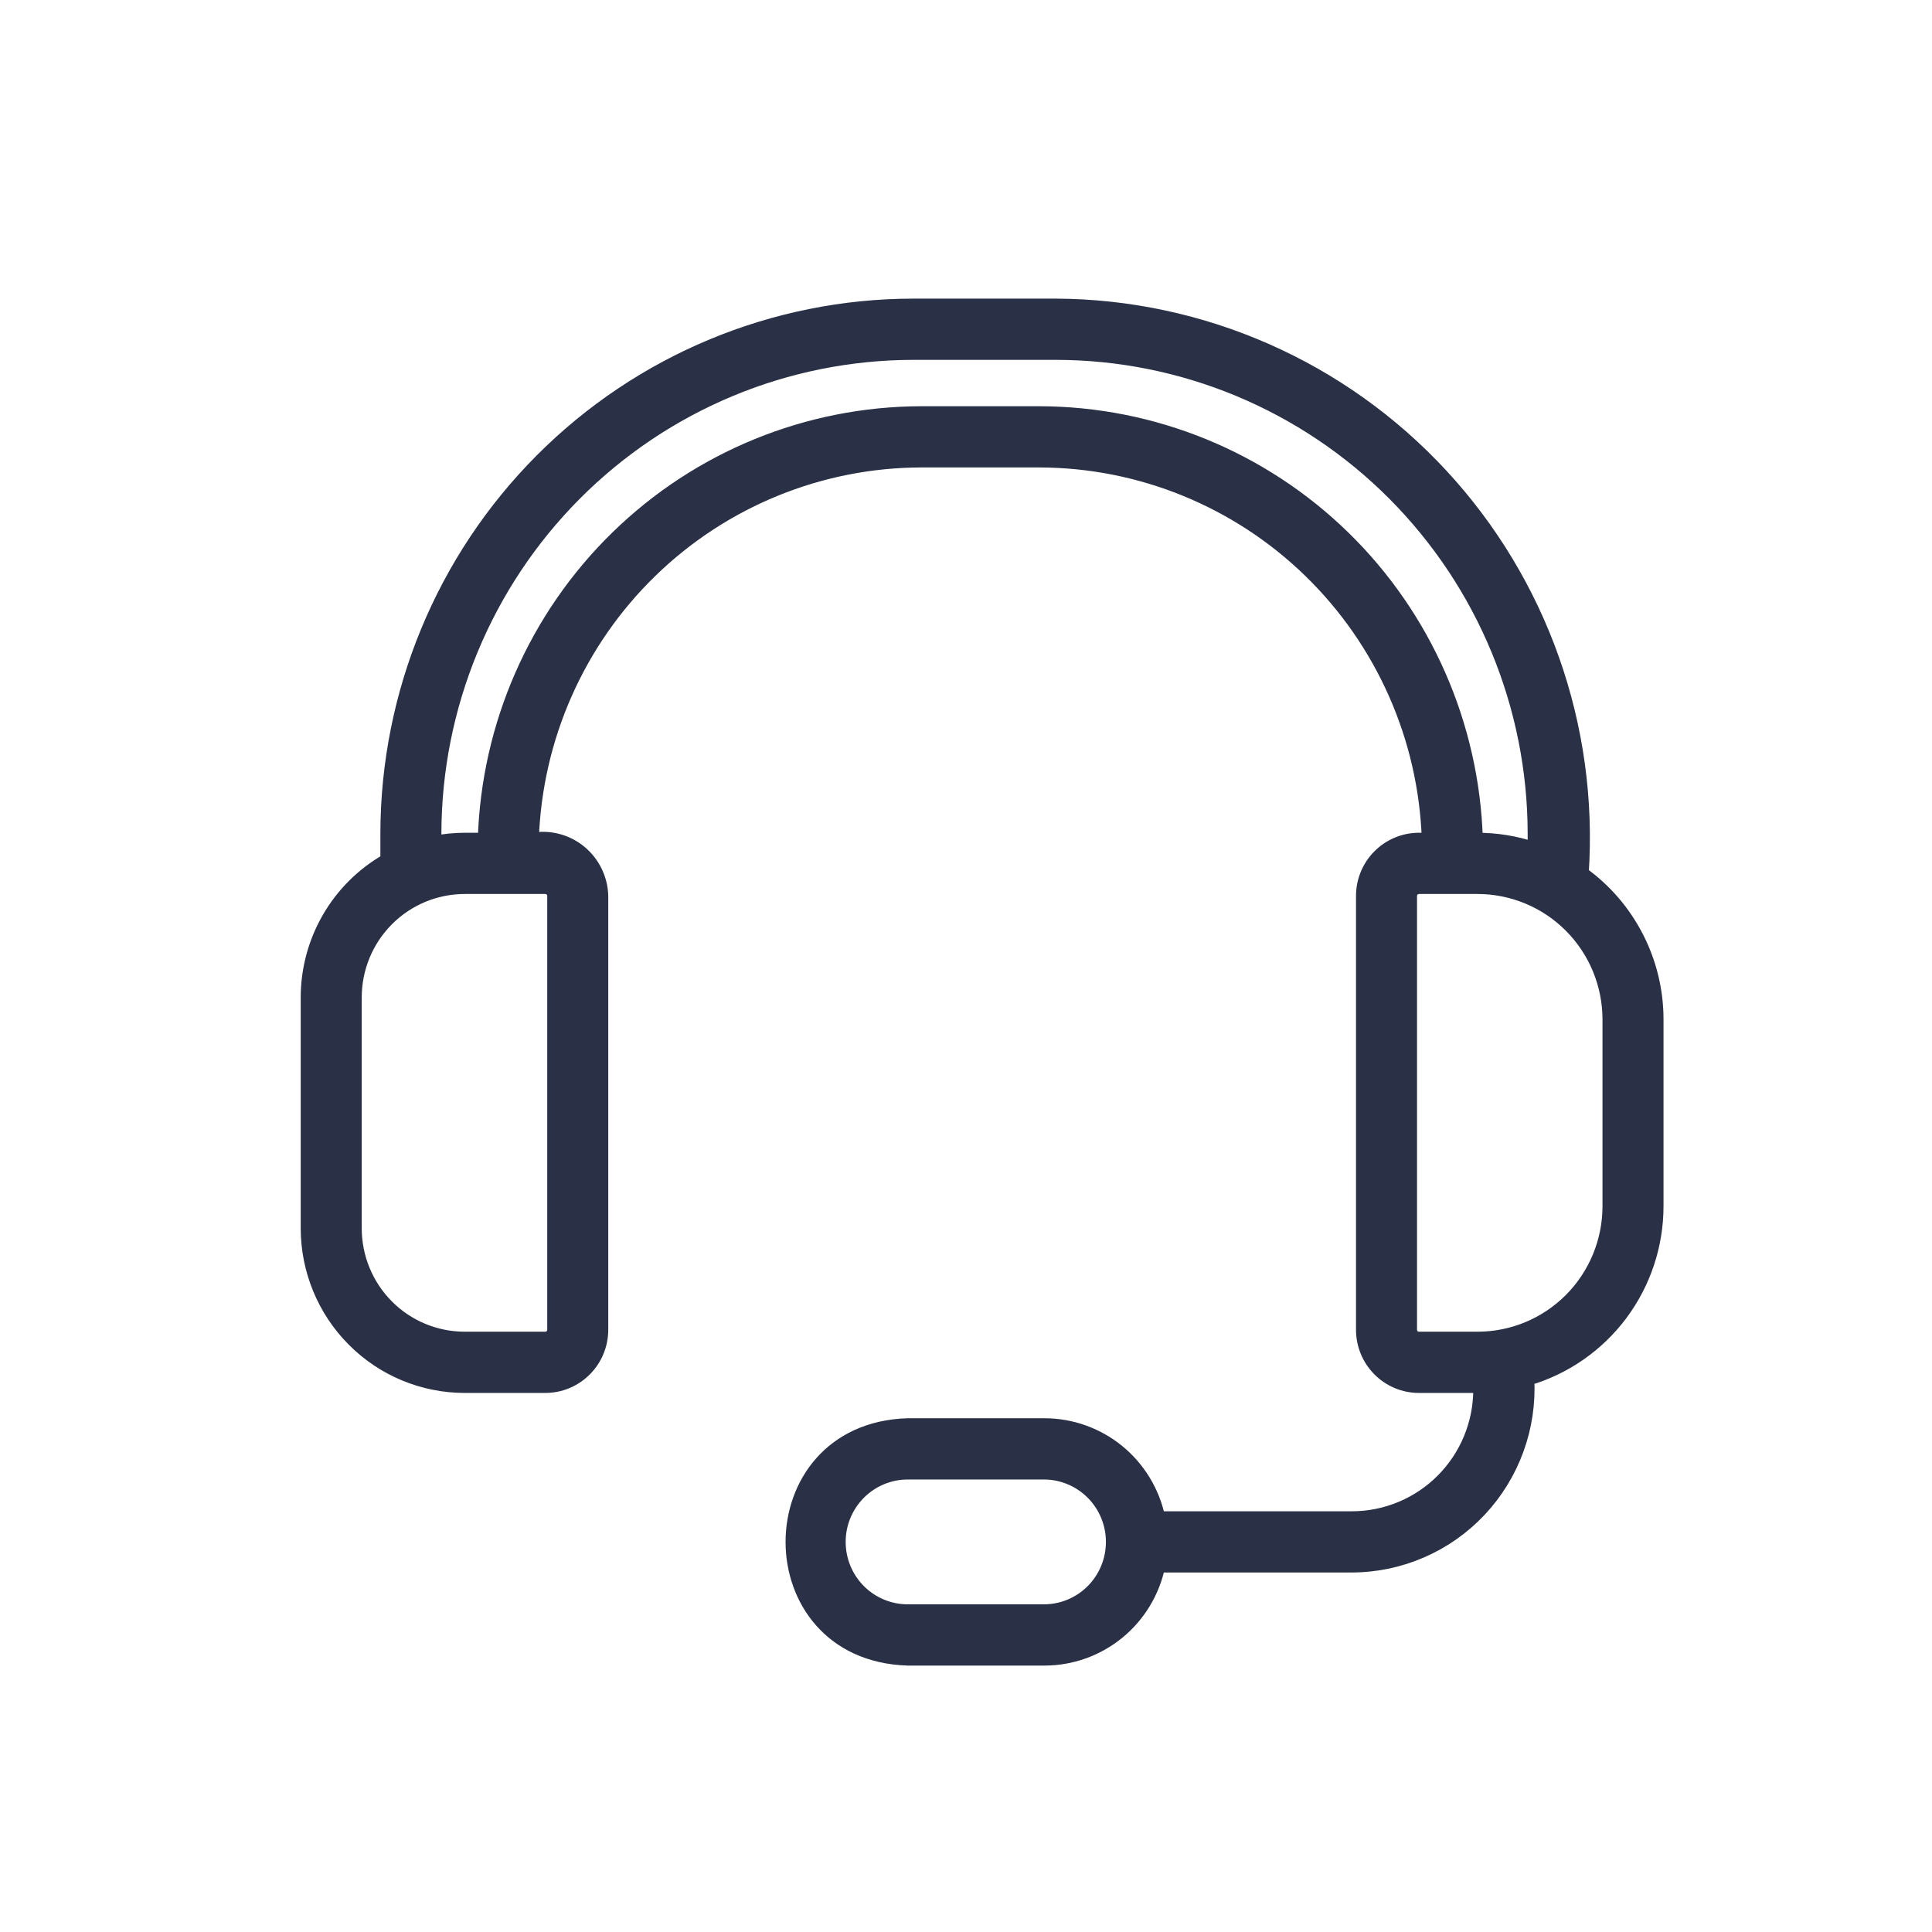 <svg xmlns="http://www.w3.org/2000/svg" width="60" height="60" viewBox="0 0 60 60" fill="none"><mask id="path-1-outside-1_4869_4852" maskUnits="userSpaceOnUse" x="8.539" y="8.474" width="44" height="44" fill="black"><rect fill="white" x="8.539" y="8.474" width="44" height="44"></rect><path d="M49.139 27.121C49.29 24.868 48.98 22.607 48.228 20.479C47.476 18.351 46.298 16.4 44.767 14.747C43.236 13.093 41.384 11.772 39.325 10.866C37.266 9.959 35.044 9.485 32.796 9.474L28.363 9.474C24.029 9.478 19.874 11.208 16.808 14.286C13.743 17.363 12.018 21.536 12.013 25.889V26.709C11.262 27.137 10.638 27.757 10.204 28.506C9.769 29.255 9.54 30.106 9.539 30.973V38.149C9.541 39.451 10.056 40.699 10.973 41.619C11.889 42.54 13.132 43.058 14.428 43.059H16.937C17.401 43.059 17.847 42.873 18.176 42.542C18.505 42.212 18.689 41.765 18.69 41.298V27.823C18.683 27.558 18.619 27.298 18.502 27.06C18.386 26.822 18.219 26.613 18.015 26.445C17.81 26.278 17.572 26.157 17.316 26.091C17.06 26.025 16.794 26.015 16.534 26.063C16.642 22.914 17.961 19.931 20.215 17.74C22.469 15.549 25.481 14.322 28.617 14.317H32.273C35.409 14.322 38.421 15.549 40.675 17.74C42.928 19.931 44.248 22.914 44.355 26.062H44.065C43.6 26.063 43.154 26.249 42.826 26.579C42.497 26.909 42.312 27.356 42.312 27.823V41.298C42.312 41.765 42.497 42.212 42.826 42.542C43.154 42.873 43.6 43.059 44.065 43.059H45.891C45.912 43.059 45.933 43.056 45.954 43.056V43.153C45.953 44.208 45.535 45.22 44.792 45.966C44.049 46.712 43.042 47.132 41.992 47.134H35.986C35.813 46.317 35.367 45.585 34.722 45.059C34.077 44.534 33.272 44.246 32.441 44.245H28.188C23.404 44.392 23.395 51.375 28.188 51.526H32.441C33.272 51.525 34.078 51.237 34.723 50.711C35.368 50.185 35.814 49.452 35.986 48.635H41.992C42.735 48.633 43.469 48.478 44.151 48.181C44.833 47.885 45.448 47.452 45.959 46.909C46.469 46.366 46.864 45.725 47.12 45.024C47.377 44.324 47.488 43.578 47.449 42.832C48.605 42.493 49.622 41.786 50.345 40.819C51.069 39.851 51.461 38.673 51.462 37.463V31.659C51.462 30.771 51.251 29.897 50.846 29.108C50.442 28.319 49.857 27.637 49.139 27.121ZM32.441 50.024H28.188C27.624 50.023 27.083 49.797 26.685 49.397C26.286 48.996 26.063 48.452 26.063 47.886C26.063 47.319 26.286 46.776 26.685 46.375C27.083 45.974 27.624 45.748 28.188 45.747H32.441C33.001 45.753 33.537 45.982 33.931 46.382C34.325 46.782 34.545 47.323 34.545 47.886C34.545 48.449 34.325 48.989 33.931 49.389C33.537 49.79 33.001 50.018 32.441 50.024ZM17.195 27.823V41.298C17.195 41.366 17.168 41.432 17.119 41.481C17.071 41.53 17.005 41.557 16.937 41.557H14.428C13.528 41.556 12.665 41.197 12.029 40.558C11.393 39.919 11.035 39.052 11.034 38.149V30.973C11.035 30.069 11.393 29.203 12.029 28.564C12.665 27.925 13.528 27.565 14.428 27.564H16.937C17.005 27.564 17.071 27.592 17.119 27.64C17.167 27.689 17.195 27.755 17.195 27.823ZM32.273 12.816H28.617C25.084 12.821 21.692 14.206 19.159 16.678C16.625 19.151 15.147 22.516 15.039 26.062H14.428C14.119 26.063 13.811 26.093 13.508 26.153V25.889C13.513 21.934 15.08 18.143 17.865 15.347C20.65 12.551 24.425 10.979 28.363 10.976H32.796C36.732 10.98 40.506 12.553 43.29 15.349C46.073 18.145 47.639 21.935 47.643 25.889V26.35C47.066 26.156 46.46 26.059 45.851 26.062C45.742 22.516 44.265 19.151 41.731 16.678C39.197 14.206 35.805 12.821 32.273 12.816ZM49.967 37.463C49.966 38.548 49.536 39.589 48.772 40.357C48.008 41.124 46.972 41.556 45.891 41.557H44.065C43.996 41.557 43.931 41.53 43.883 41.481C43.834 41.432 43.807 41.366 43.807 41.298V27.823C43.807 27.755 43.834 27.689 43.883 27.64C43.931 27.592 43.996 27.564 44.065 27.564H45.891C46.972 27.566 48.008 27.997 48.772 28.765C49.536 29.532 49.966 30.573 49.967 31.659V37.463Z"></path></mask><path d="M49.139 27.121C49.29 24.868 48.98 22.607 48.228 20.479C47.476 18.351 46.298 16.4 44.767 14.747C43.236 13.093 41.384 11.772 39.325 10.866C37.266 9.959 35.044 9.485 32.796 9.474L28.363 9.474C24.029 9.478 19.874 11.208 16.808 14.286C13.743 17.363 12.018 21.536 12.013 25.889V26.709C11.262 27.137 10.638 27.757 10.204 28.506C9.769 29.255 9.54 30.106 9.539 30.973V38.149C9.541 39.451 10.056 40.699 10.973 41.619C11.889 42.54 13.132 43.058 14.428 43.059H16.937C17.401 43.059 17.847 42.873 18.176 42.542C18.505 42.212 18.689 41.765 18.69 41.298V27.823C18.683 27.558 18.619 27.298 18.502 27.06C18.386 26.822 18.219 26.613 18.015 26.445C17.81 26.278 17.572 26.157 17.316 26.091C17.06 26.025 16.794 26.015 16.534 26.063C16.642 22.914 17.961 19.931 20.215 17.74C22.469 15.549 25.481 14.322 28.617 14.317H32.273C35.409 14.322 38.421 15.549 40.675 17.74C42.928 19.931 44.248 22.914 44.355 26.062H44.065C43.6 26.063 43.154 26.249 42.826 26.579C42.497 26.909 42.312 27.356 42.312 27.823V41.298C42.312 41.765 42.497 42.212 42.826 42.542C43.154 42.873 43.6 43.059 44.065 43.059H45.891C45.912 43.059 45.933 43.056 45.954 43.056V43.153C45.953 44.208 45.535 45.22 44.792 45.966C44.049 46.712 43.042 47.132 41.992 47.134H35.986C35.813 46.317 35.367 45.585 34.722 45.059C34.077 44.534 33.272 44.246 32.441 44.245H28.188C23.404 44.392 23.395 51.375 28.188 51.526H32.441C33.272 51.525 34.078 51.237 34.723 50.711C35.368 50.185 35.814 49.452 35.986 48.635H41.992C42.735 48.633 43.469 48.478 44.151 48.181C44.833 47.885 45.448 47.452 45.959 46.909C46.469 46.366 46.864 45.725 47.12 45.024C47.377 44.324 47.488 43.578 47.449 42.832C48.605 42.493 49.622 41.786 50.345 40.819C51.069 39.851 51.461 38.673 51.462 37.463V31.659C51.462 30.771 51.251 29.897 50.846 29.108C50.442 28.319 49.857 27.637 49.139 27.121ZM32.441 50.024H28.188C27.624 50.023 27.083 49.797 26.685 49.397C26.286 48.996 26.063 48.452 26.063 47.886C26.063 47.319 26.286 46.776 26.685 46.375C27.083 45.974 27.624 45.748 28.188 45.747H32.441C33.001 45.753 33.537 45.982 33.931 46.382C34.325 46.782 34.545 47.323 34.545 47.886C34.545 48.449 34.325 48.989 33.931 49.389C33.537 49.79 33.001 50.018 32.441 50.024ZM17.195 27.823V41.298C17.195 41.366 17.168 41.432 17.119 41.481C17.071 41.53 17.005 41.557 16.937 41.557H14.428C13.528 41.556 12.665 41.197 12.029 40.558C11.393 39.919 11.035 39.052 11.034 38.149V30.973C11.035 30.069 11.393 29.203 12.029 28.564C12.665 27.925 13.528 27.565 14.428 27.564H16.937C17.005 27.564 17.071 27.592 17.119 27.64C17.167 27.689 17.195 27.755 17.195 27.823ZM32.273 12.816H28.617C25.084 12.821 21.692 14.206 19.159 16.678C16.625 19.151 15.147 22.516 15.039 26.062H14.428C14.119 26.063 13.811 26.093 13.508 26.153V25.889C13.513 21.934 15.08 18.143 17.865 15.347C20.65 12.551 24.425 10.979 28.363 10.976H32.796C36.732 10.98 40.506 12.553 43.29 15.349C46.073 18.145 47.639 21.935 47.643 25.889V26.35C47.066 26.156 46.46 26.059 45.851 26.062C45.742 22.516 44.265 19.151 41.731 16.678C39.197 14.206 35.805 12.821 32.273 12.816ZM49.967 37.463C49.966 38.548 49.536 39.589 48.772 40.357C48.008 41.124 46.972 41.556 45.891 41.557H44.065C43.996 41.557 43.931 41.53 43.883 41.481C43.834 41.432 43.807 41.366 43.807 41.298V27.823C43.807 27.755 43.834 27.689 43.883 27.64C43.931 27.592 43.996 27.564 44.065 27.564H45.891C46.972 27.566 48.008 27.997 48.772 28.765C49.536 29.532 49.966 30.573 49.967 31.659V37.463Z" fill="#2A3147"></path><path d="M49.139 27.121C49.29 24.868 48.98 22.607 48.228 20.479C47.476 18.351 46.298 16.4 44.767 14.747C43.236 13.093 41.384 11.772 39.325 10.866C37.266 9.959 35.044 9.485 32.796 9.474L28.363 9.474C24.029 9.478 19.874 11.208 16.808 14.286C13.743 17.363 12.018 21.536 12.013 25.889V26.709C11.262 27.137 10.638 27.757 10.204 28.506C9.769 29.255 9.54 30.106 9.539 30.973V38.149C9.541 39.451 10.056 40.699 10.973 41.619C11.889 42.54 13.132 43.058 14.428 43.059H16.937C17.401 43.059 17.847 42.873 18.176 42.542C18.505 42.212 18.689 41.765 18.69 41.298V27.823C18.683 27.558 18.619 27.298 18.502 27.06C18.386 26.822 18.219 26.613 18.015 26.445C17.81 26.278 17.572 26.157 17.316 26.091C17.06 26.025 16.794 26.015 16.534 26.063C16.642 22.914 17.961 19.931 20.215 17.74C22.469 15.549 25.481 14.322 28.617 14.317H32.273C35.409 14.322 38.421 15.549 40.675 17.74C42.928 19.931 44.248 22.914 44.355 26.062H44.065C43.6 26.063 43.154 26.249 42.826 26.579C42.497 26.909 42.312 27.356 42.312 27.823V41.298C42.312 41.765 42.497 42.212 42.826 42.542C43.154 42.873 43.6 43.059 44.065 43.059H45.891C45.912 43.059 45.933 43.056 45.954 43.056V43.153C45.953 44.208 45.535 45.22 44.792 45.966C44.049 46.712 43.042 47.132 41.992 47.134H35.986C35.813 46.317 35.367 45.585 34.722 45.059C34.077 44.534 33.272 44.246 32.441 44.245H28.188C23.404 44.392 23.395 51.375 28.188 51.526H32.441C33.272 51.525 34.078 51.237 34.723 50.711C35.368 50.185 35.814 49.452 35.986 48.635H41.992C42.735 48.633 43.469 48.478 44.151 48.181C44.833 47.885 45.448 47.452 45.959 46.909C46.469 46.366 46.864 45.725 47.12 45.024C47.377 44.324 47.488 43.578 47.449 42.832C48.605 42.493 49.622 41.786 50.345 40.819C51.069 39.851 51.461 38.673 51.462 37.463V31.659C51.462 30.771 51.251 29.897 50.846 29.108C50.442 28.319 49.857 27.637 49.139 27.121ZM32.441 50.024H28.188C27.624 50.023 27.083 49.797 26.685 49.397C26.286 48.996 26.063 48.452 26.063 47.886C26.063 47.319 26.286 46.776 26.685 46.375C27.083 45.974 27.624 45.748 28.188 45.747H32.441C33.001 45.753 33.537 45.982 33.931 46.382C34.325 46.782 34.545 47.323 34.545 47.886C34.545 48.449 34.325 48.989 33.931 49.389C33.537 49.79 33.001 50.018 32.441 50.024ZM17.195 27.823V41.298C17.195 41.366 17.168 41.432 17.119 41.481C17.071 41.53 17.005 41.557 16.937 41.557H14.428C13.528 41.556 12.665 41.197 12.029 40.558C11.393 39.919 11.035 39.052 11.034 38.149V30.973C11.035 30.069 11.393 29.203 12.029 28.564C12.665 27.925 13.528 27.565 14.428 27.564H16.937C17.005 27.564 17.071 27.592 17.119 27.64C17.167 27.689 17.195 27.755 17.195 27.823ZM32.273 12.816H28.617C25.084 12.821 21.692 14.206 19.159 16.678C16.625 19.151 15.147 22.516 15.039 26.062H14.428C14.119 26.063 13.811 26.093 13.508 26.153V25.889C13.513 21.934 15.08 18.143 17.865 15.347C20.65 12.551 24.425 10.979 28.363 10.976H32.796C36.732 10.98 40.506 12.553 43.29 15.349C46.073 18.145 47.639 21.935 47.643 25.889V26.35C47.066 26.156 46.46 26.059 45.851 26.062C45.742 22.516 44.265 19.151 41.731 16.678C39.197 14.206 35.805 12.821 32.273 12.816ZM49.967 37.463C49.966 38.548 49.536 39.589 48.772 40.357C48.008 41.124 46.972 41.556 45.891 41.557H44.065C43.996 41.557 43.931 41.53 43.883 41.481C43.834 41.432 43.807 41.366 43.807 41.298V27.823C43.807 27.755 43.834 27.689 43.883 27.64C43.931 27.592 43.996 27.564 44.065 27.564H45.891C46.972 27.566 48.008 27.997 48.772 28.765C49.536 29.532 49.966 30.573 49.967 31.659V37.463Z" stroke="#2A3147" stroke-width="0.4" mask="url(#path-1-outside-1_4869_4852)"></path></svg>